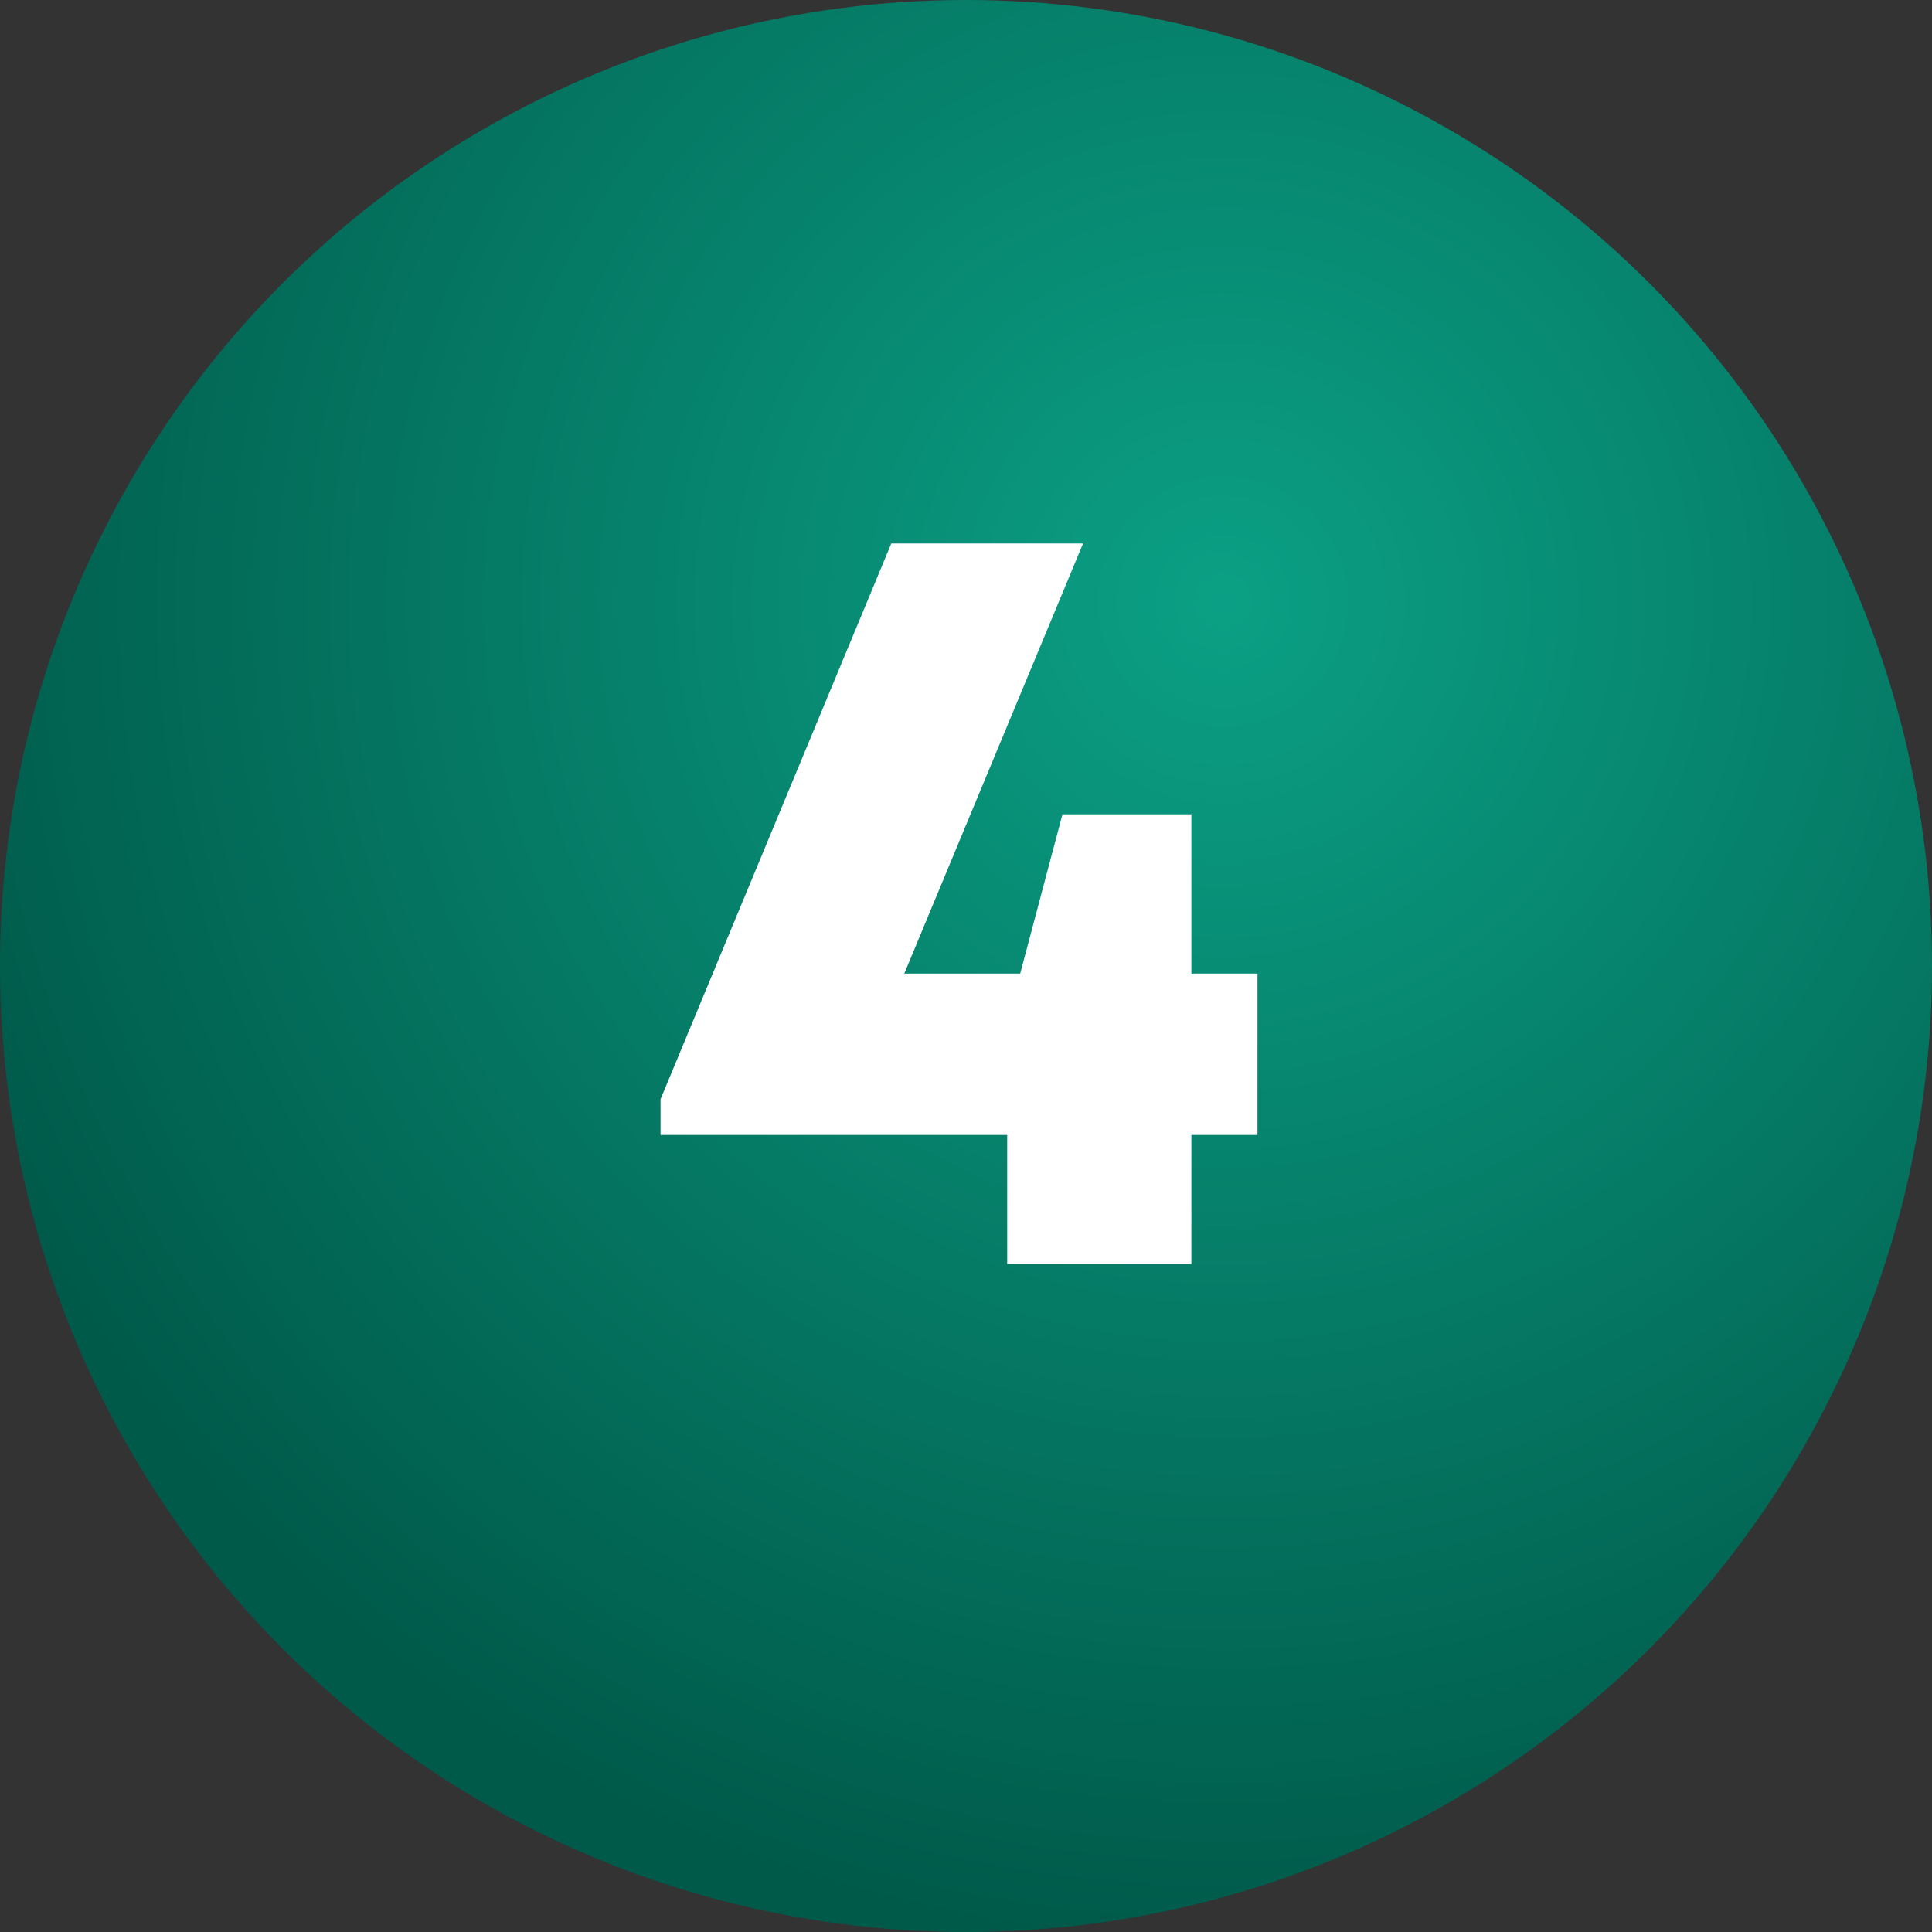 <?xml version="1.0" encoding="UTF-8"?> <svg xmlns="http://www.w3.org/2000/svg" width="214" height="214" viewBox="0 0 214 214" fill="none"><rect x="0" y="0" width="214" height="214" fill="#333333" stroke="none"/> <circle cx="107" cy="107" r="107" fill="url(#paint0_radial_105_74)"></circle> <path d="M139.284 107.84V125.72H131.964V140H111.564V125.72H73.164V121.76L98.724 60.2H119.964L100.164 107.84H113.004L117.684 90.2H131.964V107.84H139.284Z" fill="white"></path> <defs> <radialGradient id="paint0_radial_105_74" cx="0" cy="0" r="1" gradientUnits="userSpaceOnUse" gradientTransform="translate(136 66.5) rotate(101.123) scale(150.324)"> <stop stop-color="#0BA085"></stop> <stop offset="1" stop-color="#005A4A"></stop> </radialGradient> </defs> </svg> 